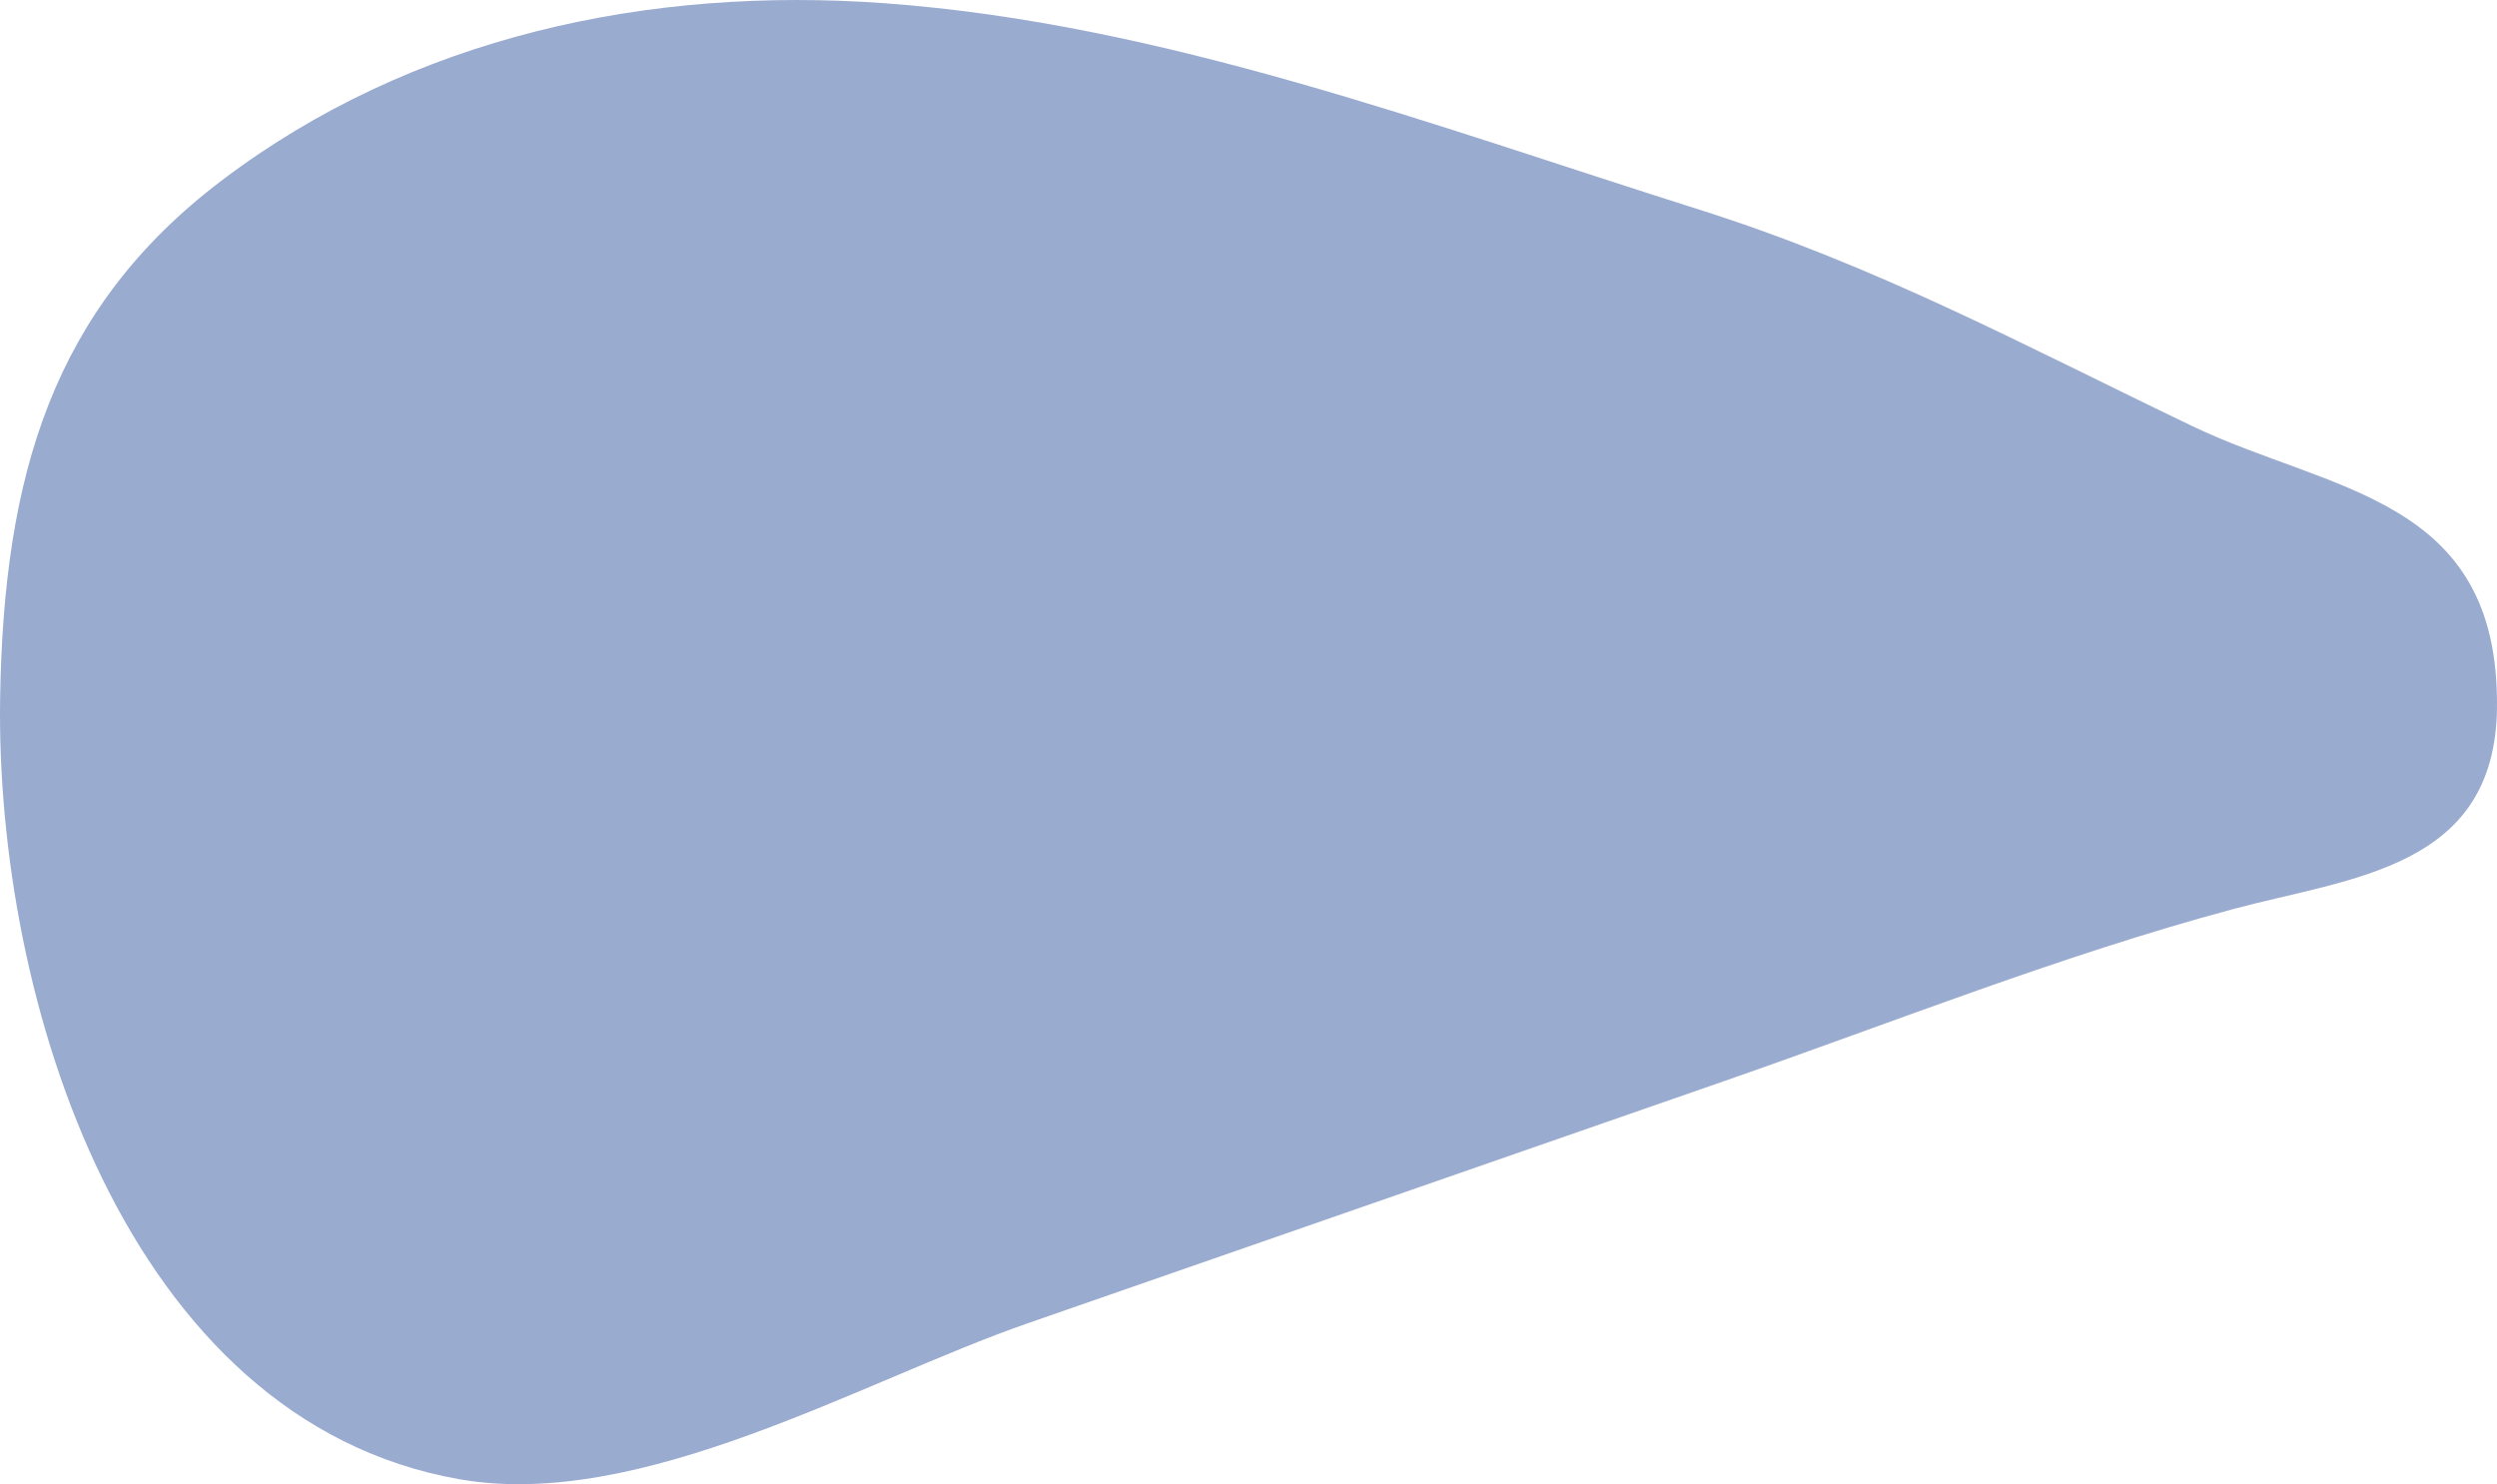 <?xml version="1.0" encoding="UTF-8"?><svg xmlns="http://www.w3.org/2000/svg" viewBox="0 0 942 560"><defs><style>.cls-1{isolation:isolate;}.cls-2{mix-blend-mode:multiply;}.cls-3{fill:#9aabd0;}</style></defs><g class="cls-1"><g id="_レイヤー_2"><g id="_背景"><g class="cls-2"><path class="cls-3" d="M941.99,266.9c.83-79.64-62.72-81.08-115.01-106.16-63.02-30.22-118.86-60.48-186.32-81.77C539.51,47.02,438.55,8.85,333.73,1.22c-88.82-6.47-178.3,12.44-250.15,66.92C19.64,116.61,1.37,179.83.05,263.42c-1.8,113.56,47.27,272.44,173.15,294.69,68.5,12.11,151.98-37.09,214.4-58.79,87.48-30.42,174.96-60.84,262.44-91.27,63.71-22.15,127.36-47.57,192.47-65.06,44.56-11.97,98.85-15.15,99.49-76.1Z"/></g></g></g></g></svg>